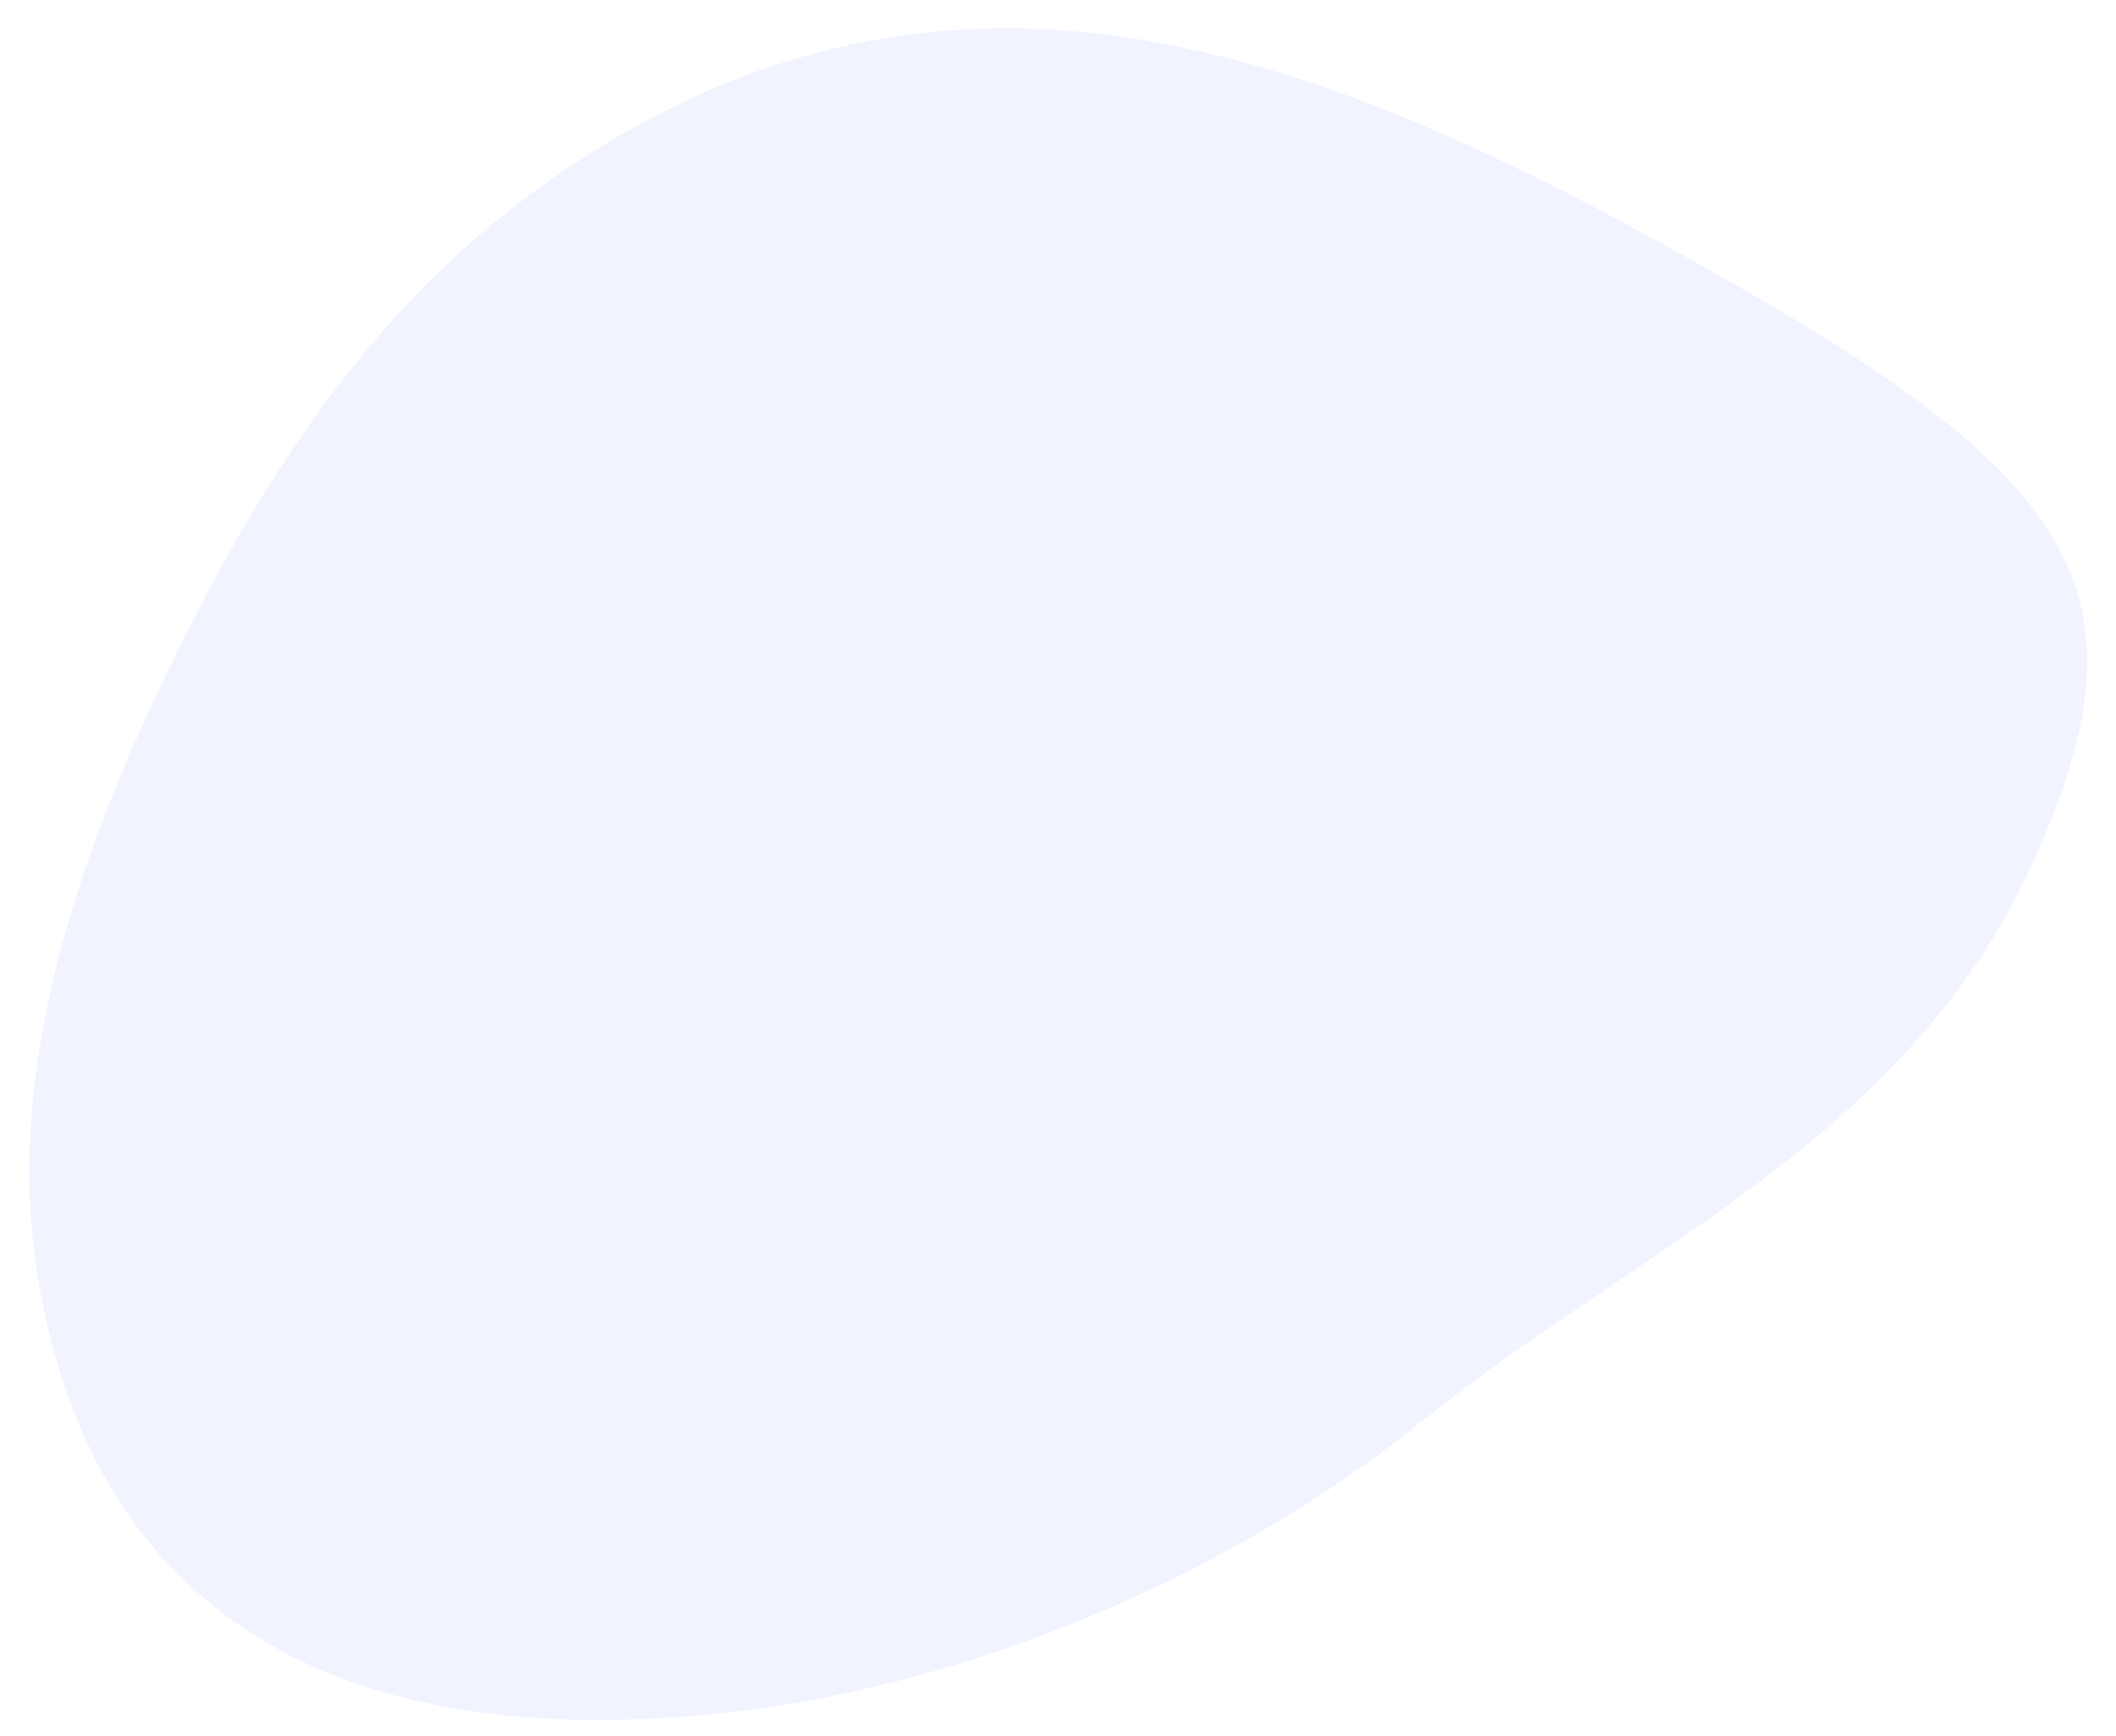 <svg width="741" height="608" viewBox="0 0 741 608" fill="none" xmlns="http://www.w3.org/2000/svg">
<path opacity="0.1" d="M605.362 98.338C467.867 20.242 335.298 -36.09 193.34 62.542C130.082 106.491 91.091 169.048 61.285 229.819C29.622 294.435 0.306 372.188 13.661 449.571C33.848 566.546 120.364 613.89 252.482 599.96C340.256 590.681 432.279 550.832 497.783 497.82C571.898 437.74 667.151 399.837 711.387 303.153C753.851 210.312 730.656 169.516 605.363 98.382L605.362 98.338Z" fill="#6E90FF"/>
</svg>

